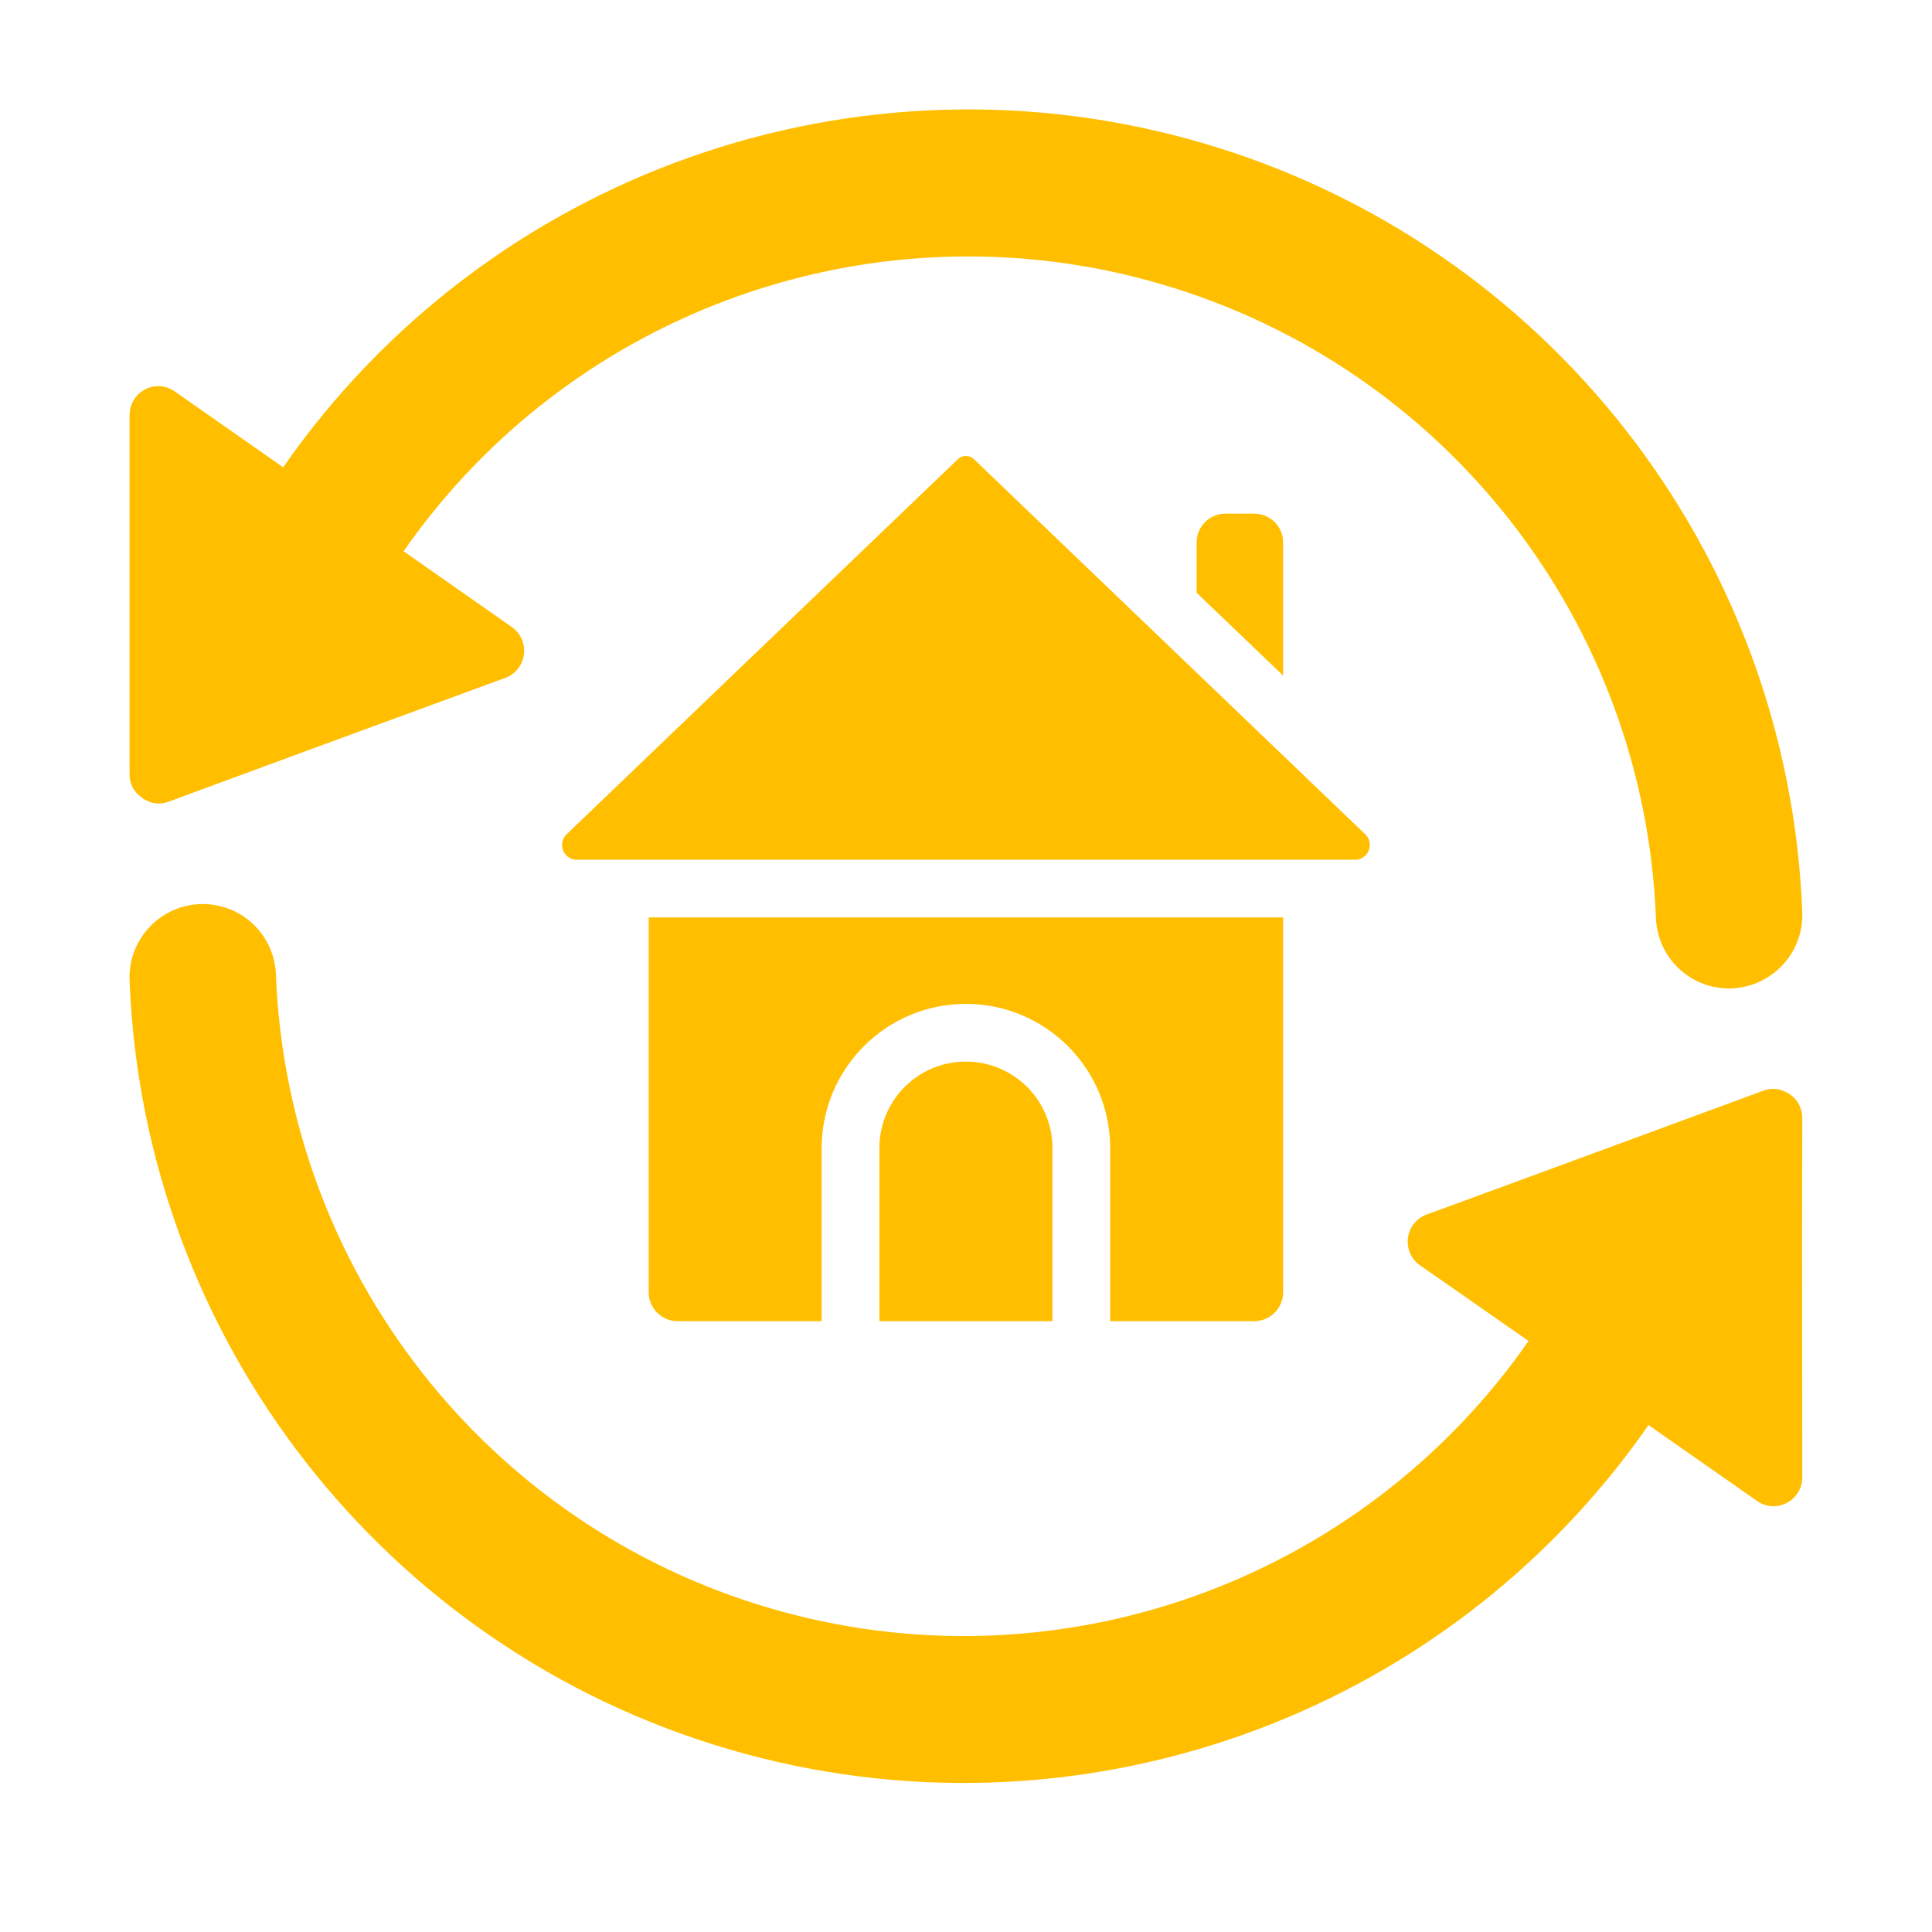 <svg xmlns="http://www.w3.org/2000/svg" xmlns:xlink="http://www.w3.org/1999/xlink" width="64" zoomAndPan="magnify" viewBox="0 0 48 48" height="64" preserveAspectRatio="xMidYMid meet" version="1.0"><defs><clipPath id="cf76cd1568"><path d="M 3.207 22 L 45 22 L 45 44.598 L 3.207 44.598 Z M 3.207 22 " clip-rule="nonzero"></path></clipPath><clipPath id="2671d9157c"><path d="M 3.207 2.719 L 45 2.719 L 45 25 L 3.207 25 Z M 3.207 2.719 " clip-rule="nonzero"></path></clipPath></defs><g clip-path="url(#cf76cd1568)"><path fill="#ffbf00" d="M 44.777 27.773 C 44.777 27.5 44.621 27.25 44.371 27.133 C 44.199 27.039 43.992 27.027 43.809 27.098 L 40.344 28.375 L 36.934 29.629 L 35.441 30.176 C 35.191 30.27 35.012 30.492 34.98 30.758 C 34.945 31.023 35.062 31.285 35.281 31.438 L 36.207 32.082 L 37.074 32.688 L 37.977 33.316 C 33.777 39.348 26.191 42.023 19.137 39.957 C 12.082 37.895 7.137 31.551 6.855 24.207 C 6.832 23.668 6.574 23.164 6.145 22.836 C 5.719 22.508 5.164 22.387 4.641 22.504 C 3.781 22.699 3.184 23.477 3.219 24.355 C 3.562 33.266 9.559 40.957 18.113 43.461 C 26.668 45.965 35.867 42.723 40.957 35.406 L 43.652 37.289 C 43.867 37.445 44.156 37.465 44.391 37.34 C 44.629 37.219 44.777 36.973 44.777 36.707 L 44.773 30.672 Z M 44.777 27.773 " fill-opacity="1" fill-rule="evenodd"></path></g><g clip-path="url(#2671d9157c)"><path fill="#ffbf00" d="M 3.523 19.816 C 3.555 19.844 3.59 19.863 3.629 19.883 C 3.801 19.977 4.004 19.988 4.188 19.918 L 7.652 18.641 L 12.559 16.84 C 12.809 16.746 12.984 16.523 13.016 16.258 C 13.051 15.992 12.934 15.73 12.715 15.578 L 10.027 13.695 C 14.227 7.668 21.809 4.996 28.859 7.062 C 35.914 9.129 40.855 15.469 41.141 22.812 C 41.164 23.352 41.422 23.852 41.848 24.18 C 42.277 24.512 42.828 24.633 43.355 24.512 C 44.215 24.316 44.812 23.539 44.777 22.66 C 44.434 13.754 38.438 6.059 29.883 3.555 C 21.328 1.051 12.129 4.293 7.035 11.609 L 4.344 9.727 C 4.125 9.57 3.84 9.551 3.605 9.676 C 3.367 9.797 3.219 10.043 3.219 10.309 L 3.219 19.242 C 3.215 19.473 3.332 19.688 3.523 19.816 Z M 3.523 19.816 " fill-opacity="1" fill-rule="evenodd"></path></g><path fill="#ffbf00" d="M 31.164 12.762 L 30.445 12.762 C 30.051 12.762 29.73 13.082 29.73 13.477 L 29.73 14.727 L 31.879 16.785 L 31.879 13.477 C 31.879 13.082 31.559 12.762 31.164 12.762 Z M 31.164 12.762 " fill-opacity="1" fill-rule="evenodd"></path><path fill="#ffbf00" d="M 21.848 28.523 L 21.848 32.824 L 26.148 32.824 L 26.148 28.523 C 26.148 27.336 25.184 26.375 23.996 26.375 C 22.809 26.375 21.848 27.336 21.848 28.523 Z M 21.848 28.523 " fill-opacity="1" fill-rule="evenodd"></path><path fill="#ffbf00" d="M 31.164 32.824 C 31.559 32.824 31.879 32.5 31.879 32.105 L 31.879 22.793 L 16.117 22.793 L 16.117 32.105 C 16.117 32.5 16.438 32.824 16.832 32.824 L 20.414 32.824 L 20.414 28.523 C 20.414 26.547 22.02 24.941 23.996 24.941 C 25.977 24.941 27.582 26.547 27.582 28.523 L 27.582 32.824 Z M 31.164 32.824 " fill-opacity="1" fill-rule="evenodd"></path><path fill="#ffbf00" d="M 33.914 20.723 L 24.199 11.41 C 24.145 11.355 24.074 11.328 23.996 11.328 C 23.922 11.328 23.852 11.355 23.797 11.41 L 14.082 20.723 C 13.977 20.82 13.938 20.969 13.98 21.102 C 14.023 21.238 14.141 21.34 14.281 21.359 L 33.711 21.359 C 33.855 21.34 33.973 21.238 34.016 21.102 C 34.059 20.969 34.02 20.82 33.914 20.723 Z M 33.914 20.723 " fill-opacity="1" fill-rule="evenodd"></path></svg>